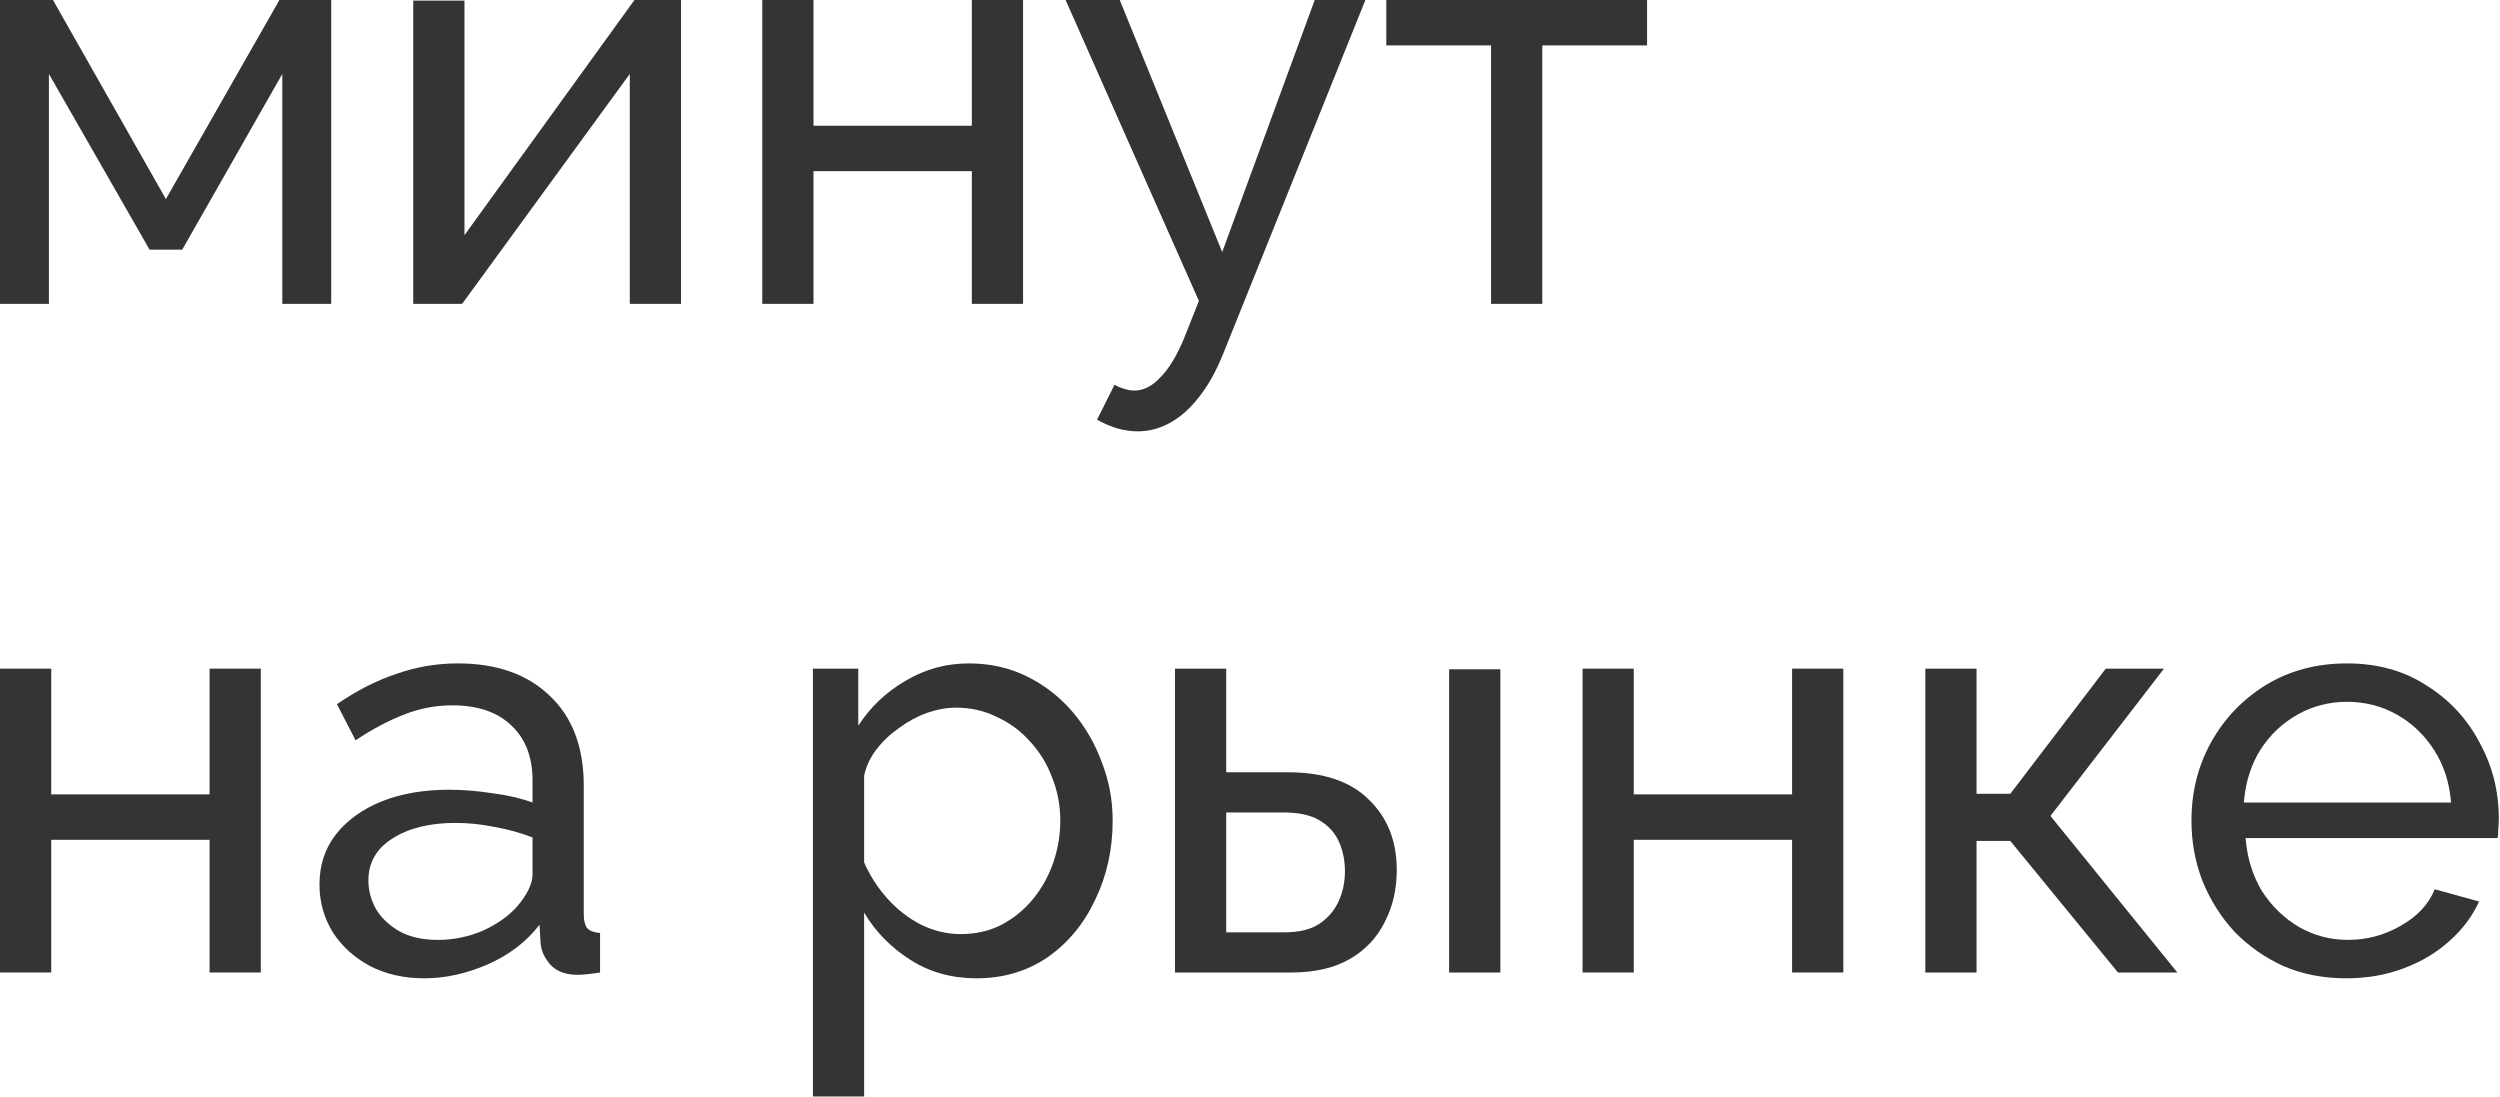 <?xml version="1.0" encoding="UTF-8"?> <svg xmlns="http://www.w3.org/2000/svg" viewBox="0 0 71.005 31.157" fill="none"><path d="M0 8.63V0H1.504L4.712 5.654L7.936 0H9.407V8.63H8.018V2.1L5.175 7.092H4.249L1.389 2.1V8.63H0Z" fill="#343434"></path><path d="M11.737 8.63V0.017H13.192V6.679L18.02 0H19.342V8.63H17.887V2.1L13.126 8.63H11.737Z" fill="#343434"></path><path d="M21.65 8.63V0H23.105V3.571H27.602V0H29.057V8.63H27.602V4.861H23.105V8.63H21.65Z" fill="#343434"></path><path d="M32.316 12.251C32.128 12.251 31.935 12.223 31.737 12.168C31.549 12.113 31.357 12.03 31.158 11.92L31.654 10.928C31.753 10.983 31.847 11.022 31.935 11.044C32.035 11.077 32.128 11.093 32.216 11.093C32.481 11.093 32.729 10.967 32.96 10.713C33.203 10.471 33.429 10.096 33.638 9.589L34.051 8.547L30.265 0H31.803L34.713 7.159L37.341 0H38.78L34.746 10.035C34.547 10.531 34.321 10.939 34.068 11.259C33.814 11.589 33.539 11.837 33.241 12.003C32.944 12.168 32.635 12.251 32.316 12.251Z" fill="#343434"></path><path d="M42.349 8.63V1.29H39.374V0H46.78V1.29H43.804V8.63H42.349Z" fill="#343434"></path><path d="M0 27.621V18.991H1.455V22.562H5.952V18.991H7.407V27.621H5.952V23.852H1.455V27.621H0Z" fill="#343434"></path><path d="M9.074 25.125C9.074 24.573 9.228 24.1 9.537 23.703C9.857 23.295 10.292 22.981 10.843 22.76C11.394 22.54 12.033 22.43 12.761 22.43C13.147 22.43 13.554 22.463 13.984 22.529C14.414 22.584 14.794 22.672 15.125 22.793V22.165C15.125 21.504 14.927 20.986 14.53 20.611C14.133 20.225 13.571 20.033 12.844 20.033C12.37 20.033 11.912 20.121 11.471 20.297C11.041 20.462 10.584 20.705 10.099 21.025L9.57 19.999C10.132 19.614 10.694 19.327 11.256 19.14C11.819 18.941 12.403 18.842 13.009 18.842C14.111 18.842 14.982 19.151 15.621 19.768C16.26 20.374 16.58 21.223 16.58 22.314V25.968C16.58 26.144 16.613 26.276 16.679 26.364C16.756 26.442 16.877 26.486 17.043 26.497V27.621C16.899 27.643 16.773 27.66 16.663 27.671C16.563 27.682 16.481 27.687 16.415 27.687C16.073 27.687 15.814 27.593 15.638 27.406C15.472 27.219 15.378 27.02 15.356 26.811L15.323 26.265C14.949 26.75 14.458 27.125 13.852 27.39C13.246 27.654 12.645 27.786 12.05 27.786C11.477 27.786 10.964 27.671 10.512 27.439C10.061 27.196 9.708 26.877 9.454 26.48C9.201 26.072 9.074 25.62 9.074 25.125ZM14.695 25.736C14.827 25.582 14.932 25.428 15.009 25.273C15.086 25.108 15.125 24.97 15.125 24.86V23.785C14.783 23.653 14.425 23.554 14.05 23.488C13.676 23.411 13.306 23.372 12.943 23.372C12.204 23.372 11.604 23.521 11.141 23.818C10.689 24.105 10.463 24.502 10.463 25.009C10.463 25.284 10.534 25.554 10.678 25.819C10.832 26.072 11.052 26.282 11.339 26.447C11.637 26.613 12 26.695 12.43 26.695C12.882 26.695 13.312 26.607 13.72 26.431C14.128 26.243 14.453 26.012 14.695 25.736Z" fill="#343434"></path><path d="M27.733 27.786C27.028 27.786 26.4 27.61 25.849 27.257C25.298 26.905 24.862 26.458 24.543 25.918V31.142H23.088V18.991H24.377V20.611C24.719 20.082 25.165 19.658 25.716 19.338C26.267 19.008 26.868 18.842 27.518 18.842C28.114 18.842 28.659 18.963 29.155 19.206C29.651 19.448 30.081 19.779 30.445 20.198C30.808 20.617 31.089 21.096 31.288 21.636C31.497 22.165 31.602 22.722 31.602 23.306C31.602 24.122 31.437 24.871 31.106 25.554C30.786 26.238 30.334 26.783 29.75 27.191C29.166 27.588 28.494 27.786 27.733 27.786ZM27.287 26.53C27.717 26.53 28.103 26.442 28.444 26.265C28.797 26.078 29.094 25.835 29.337 25.538C29.59 25.229 29.783 24.882 29.916 24.496C30.048 24.111 30.114 23.714 30.114 23.306C30.114 22.876 30.037 22.468 29.882 22.083C29.739 21.697 29.53 21.355 29.254 21.058C28.99 20.76 28.676 20.529 28.312 20.363C27.959 20.187 27.573 20.099 27.155 20.099C26.89 20.099 26.615 20.148 26.328 20.247C26.052 20.347 25.788 20.49 25.534 20.677C25.281 20.854 25.066 21.058 24.89 21.289C24.713 21.52 24.598 21.768 24.543 22.033V24.496C24.708 24.871 24.928 25.213 25.204 25.521C25.479 25.83 25.799 26.078 26.163 26.265C26.527 26.442 26.901 26.53 27.287 26.53Z" fill="#343434"></path><path d="M33.372 27.621V18.991H34.827V21.934H36.579C37.593 21.934 38.359 22.193 38.877 22.711C39.406 23.218 39.671 23.885 39.671 24.711C39.671 25.262 39.555 25.758 39.323 26.199C39.103 26.64 38.772 26.987 38.332 27.241C37.891 27.494 37.339 27.621 36.678 27.621H33.372ZM34.827 26.48H36.48C36.888 26.48 37.213 26.403 37.455 26.249C37.709 26.083 37.896 25.869 38.017 25.604C38.138 25.339 38.199 25.053 38.199 24.744C38.199 24.447 38.144 24.171 38.034 23.918C37.924 23.664 37.742 23.46 37.488 23.306C37.235 23.152 36.888 23.075 36.447 23.075H34.827V26.48ZM41.158 27.621V19.008H42.613V27.621H41.158Z" fill="#343434"></path><path d="M44.948 27.621V18.991H46.402V22.562H50.899V18.991H52.354V27.621H50.899V23.852H46.402V27.621H44.948Z" fill="#343434"></path><path d="M54.683 27.621V18.991H56.138V22.545H57.097L59.808 18.991H61.461L58.237 23.174L61.841 27.621H60.155L57.097 23.885H56.138V27.621H54.683Z" fill="#343434"></path><path d="M66.639 27.786C65.989 27.786 65.394 27.671 64.854 27.439C64.325 27.196 63.862 26.871 63.465 26.464C63.079 26.045 62.776 25.565 62.556 25.025C62.347 24.485 62.242 23.912 62.242 23.306C62.242 22.49 62.429 21.746 62.804 21.074C63.179 20.402 63.697 19.862 64.358 19.454C65.03 19.046 65.796 18.842 66.656 18.842C67.527 18.842 68.282 19.052 68.921 19.47C69.571 19.878 70.073 20.418 70.425 21.091C70.789 21.752 70.971 22.468 70.971 23.24C70.971 23.35 70.965 23.46 70.955 23.571C70.955 23.67 70.949 23.747 70.938 23.802H63.779C63.823 24.364 63.978 24.866 64.242 25.306C64.518 25.736 64.871 26.078 65.3 26.331C65.73 26.574 66.193 26.695 66.689 26.695C67.218 26.695 67.714 26.563 68.177 26.298C68.651 26.034 68.976 25.687 69.152 25.257L70.409 25.604C70.222 26.023 69.941 26.398 69.566 26.728C69.202 27.059 68.767 27.318 68.26 27.505C67.764 27.693 67.224 27.786 66.639 27.786ZM63.73 22.793H69.615C69.571 22.231 69.411 21.735 69.136 21.306C68.86 20.876 68.508 20.54 68.078 20.297C67.648 20.055 67.174 19.933 66.656 19.933C66.149 19.933 65.68 20.055 65.251 20.297C64.821 20.54 64.468 20.876 64.193 21.306C63.928 21.735 63.774 22.231 63.73 22.793Z" fill="#343434"></path></svg> 
